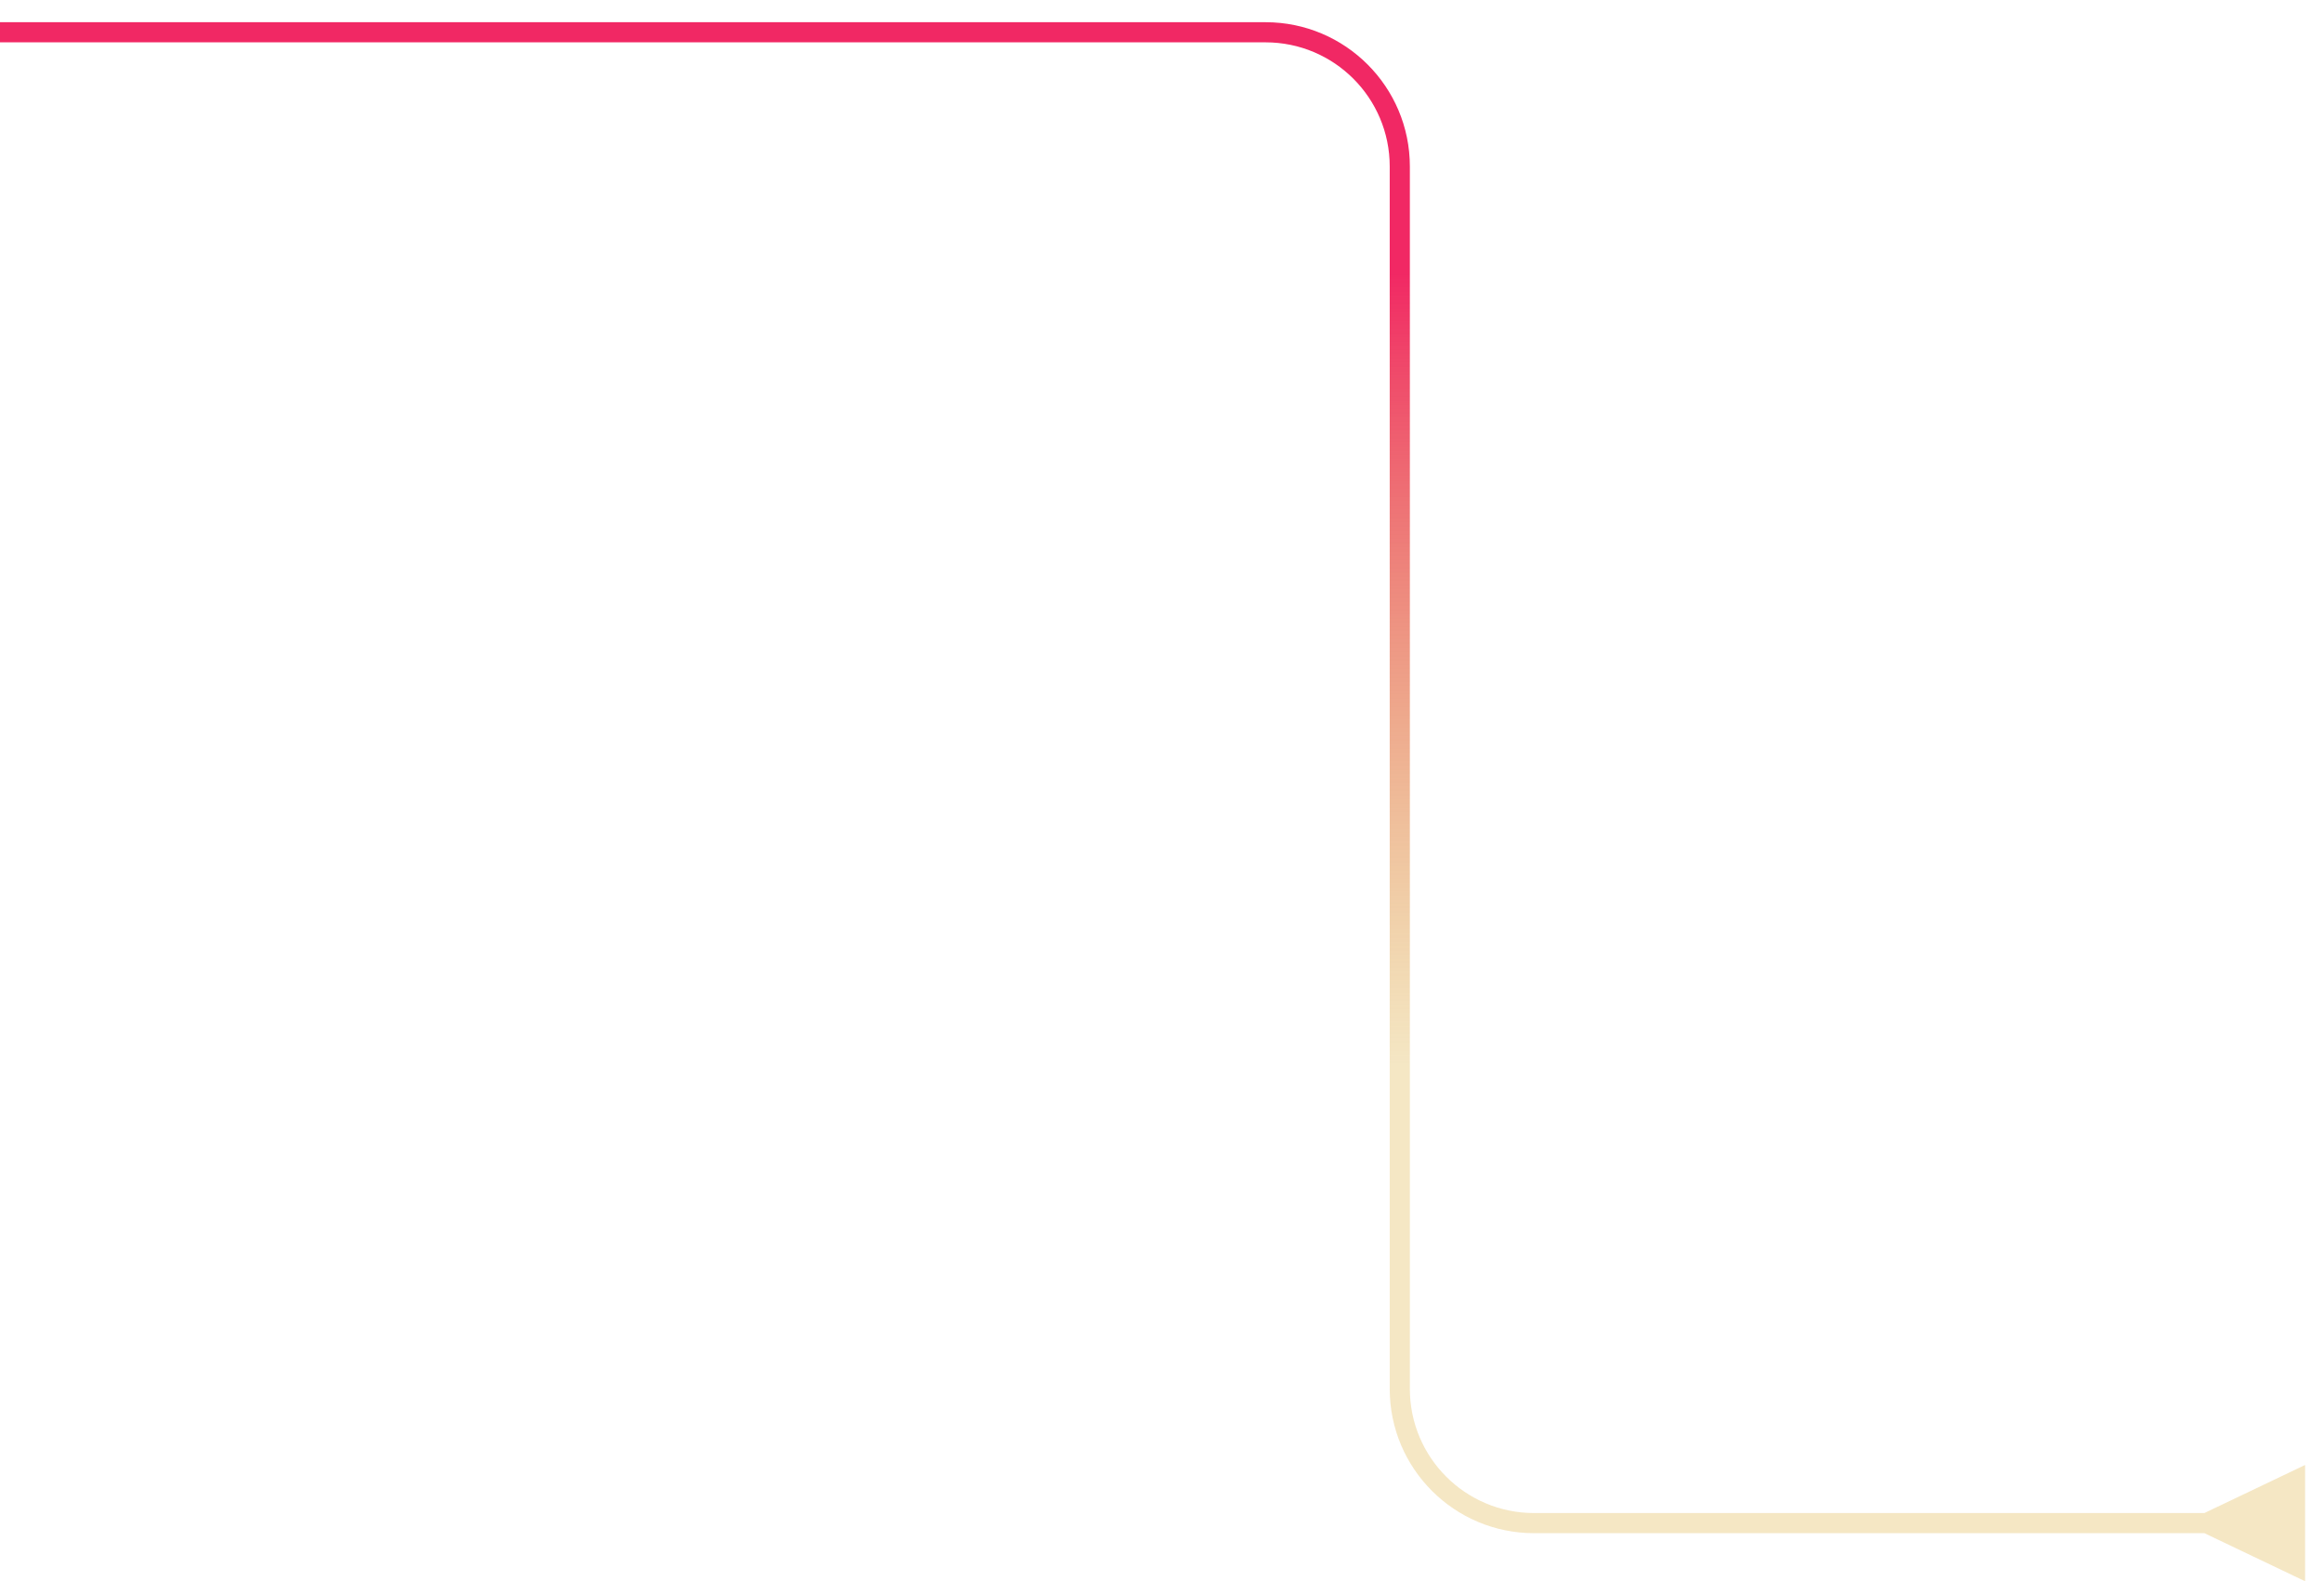 <?xml version="1.0" encoding="utf-8"?>
<svg xmlns="http://www.w3.org/2000/svg" fill="none" height="100%" overflow="visible" preserveAspectRatio="none" style="display: block;" viewBox="0 0 72 49" width="100%">
<path d="M68.295 47.507L71.414 48.996V45.394L68.295 46.883V47.507ZM0 1V1.312H39.208V1V0.688H0V1ZM43.367 5.159H43.055V43.036H43.367H43.679V5.159H43.367ZM47.526 47.195V47.507H68.607V47.195V46.883H47.526V47.195ZM43.367 43.036H43.055C43.055 45.505 45.057 47.507 47.526 47.507V47.195V46.883C45.401 46.883 43.679 45.161 43.679 43.036H43.367ZM39.208 1V1.312C41.333 1.312 43.055 3.034 43.055 5.159H43.367H43.679C43.679 2.69 41.677 0.688 39.208 0.688V1Z" fill="url(#paint0_linear_0_1837)" id="Vector 265"/>
<defs>
<linearGradient gradientUnits="userSpaceOnUse" id="paint0_linear_0_1837" x1="58.42" x2="58.42" y1="0.293" y2="47.195">
<stop offset="0.174" stop-color="#F12864"/>
<stop offset="0.697" stop-color="#D6A01C" stop-opacity="0.26"/>
</linearGradient>
</defs>
</svg>
